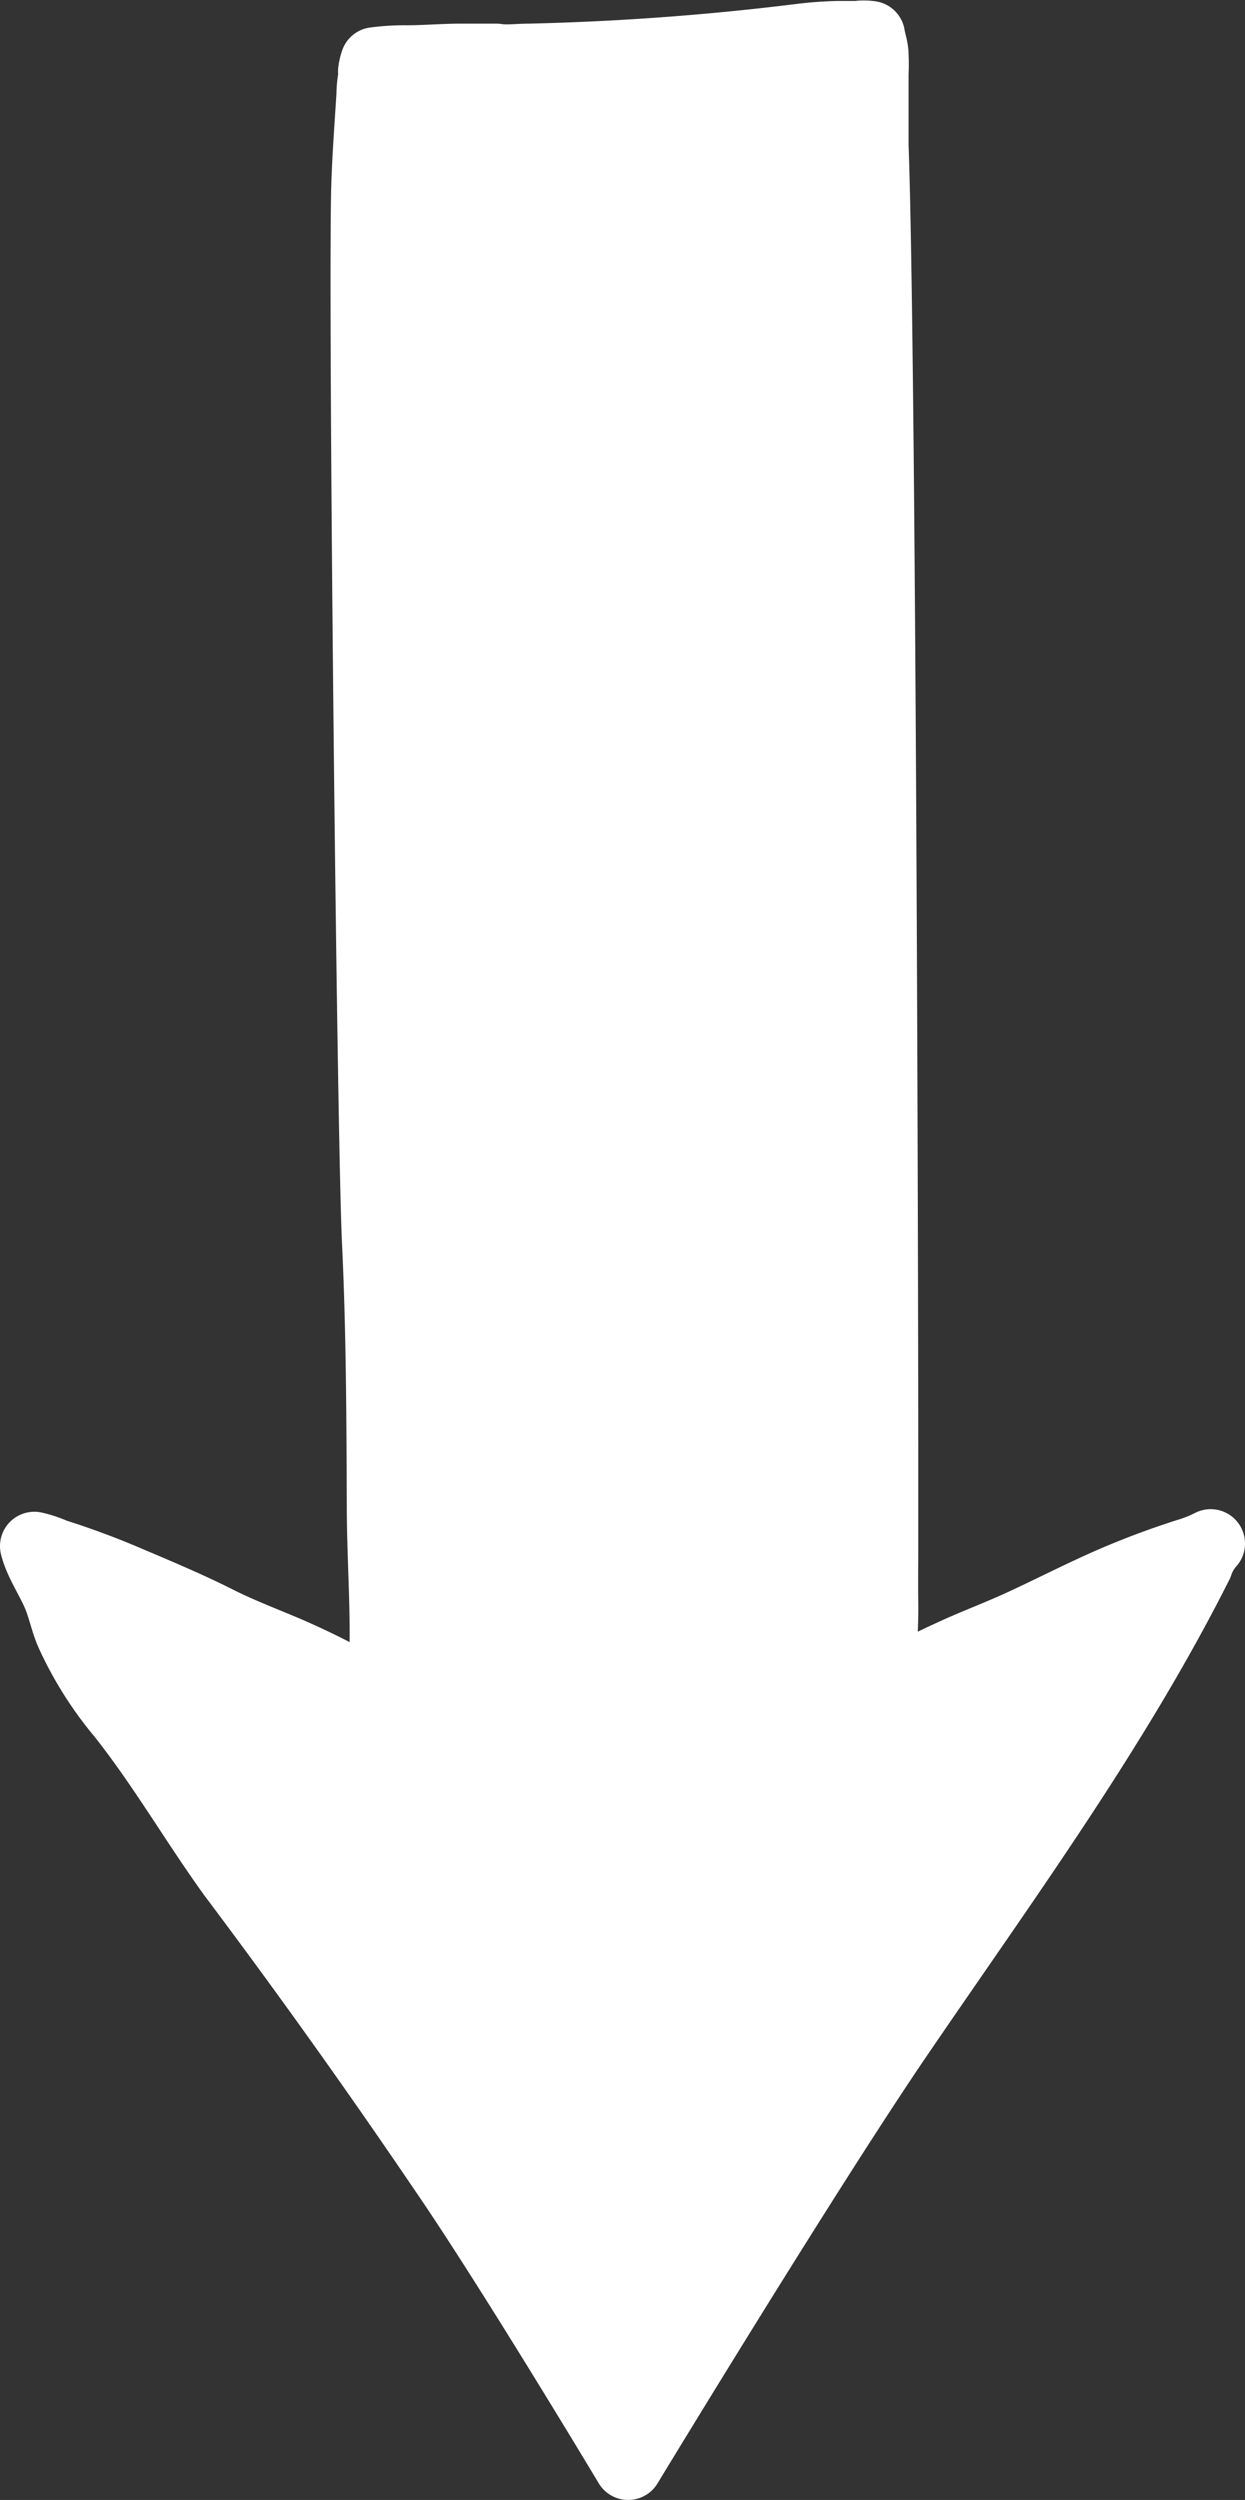 <svg xmlns="http://www.w3.org/2000/svg" viewBox="0 0 38.45 77.16"><rect x="0" y="0" width="38.45" height="77.16" fill="#333333" stroke="none"/><defs><style>.cls-1{fill:#fff;}.cls-2{fill:none;stroke:#fff;stroke-linecap:round;stroke-linejoin:round;stroke-width:2.12px;}</style></defs><title>arrow</title><g id="レイヤー_2" data-name="レイヤー 2"><g id="文字"><path class="cls-1" d="M36.66,47.93a25,25,0,0,0-2.37.89c-.89.39-1.75.83-2.63,1.24s-1.54.64-2.31,1a21,21,0,0,0-2.1,1.1c0-.23,0-.46,0-.68,0-.66.06-1.33.05-2s0-1.2,0-1.8,0-1.46,0-2.19c0-6.31-.07-34.72-.3-41,0-.74,0-1.49,0-2.23a5.15,5.15,0,0,0,0-.56c0-.21-.08-.41-.11-.61a1.48,1.48,0,0,0-.42,0h-.61a11.71,11.71,0,0,0-1.18.09,83.29,83.29,0,0,1-8.35.61c-.35,0-.69.05-1,0h-1.1c-.56,0-1.11.05-1.66.05a7.09,7.09,0,0,0-1,.06,1.46,1.46,0,0,0-.07.3,1.34,1.34,0,0,1,0,.2,3.19,3.19,0,0,0-.05.54c-.06.94-.13,1.88-.16,2.82-.1,3.49.17,29.05.33,32.54.13,2.7.14,5.44.15,8.16,0,1.53.12,3.07.08,4.6,0,.45,0,.9-.07,1.34l-.36-.17A24.36,24.36,0,0,0,9,51c-.76-.33-1.55-.62-2.3-1S5,49.21,4.07,48.82a24.21,24.21,0,0,0-2.38-.89,3.33,3.33,0,0,0-.63-.21c.15.6.6,1.17.79,1.78.1.29.17.59.29.88a11,11,0,0,0,1.6,2.55C5,54.52,6,56.26,7.17,57.88q3.38,4.5,6.52,9.13c2.06,3,5.71,9.09,5.71,9.09S24.75,67.28,27.65,63c3.28-4.82,6.78-9.57,9.37-14.72a1.79,1.79,0,0,1,.37-.64,4.25,4.25,0,0,1-.73.28"/><path class="cls-2" d="M36.66,47.93a25,25,0,0,0-2.37.89c-.89.39-1.75.83-2.63,1.24s-1.54.64-2.31,1a21,21,0,0,0-2.1,1.1c0-.23,0-.46,0-.68,0-.66.06-1.33.05-2s0-1.2,0-1.8,0-1.46,0-2.19c0-6.31-.07-34.72-.3-41,0-.74,0-1.49,0-2.23a5.15,5.15,0,0,0,0-.56c0-.21-.08-.41-.11-.61a1.48,1.48,0,0,0-.42,0h-.61a11.71,11.71,0,0,0-1.18.09,83.29,83.29,0,0,1-8.35.61c-.35,0-.69.05-1,0h-1.1c-.56,0-1.11.05-1.66.05a7.09,7.09,0,0,0-1,.06,1.46,1.46,0,0,0-.07.3,1.34,1.34,0,0,1,0,.2,3.19,3.19,0,0,0-.05.54c-.06.94-.13,1.88-.16,2.82-.1,3.49.17,29.05.33,32.54.13,2.7.14,5.44.15,8.16,0,1.53.12,3.07.08,4.6,0,.45,0,.9-.07,1.34l-.36-.17A24.36,24.36,0,0,0,9,51c-.76-.33-1.55-.62-2.3-1S5,49.21,4.07,48.82a24.21,24.21,0,0,0-2.38-.89,3.33,3.33,0,0,0-.63-.21c.15.6.6,1.17.79,1.78.1.29.17.59.29.88a11,11,0,0,0,1.6,2.55C5,54.52,6,56.26,7.17,57.88q3.38,4.5,6.52,9.13c2.06,3,5.71,9.09,5.71,9.09S24.75,67.28,27.65,63c3.28-4.82,6.78-9.57,9.37-14.72a1.79,1.79,0,0,1,.37-.64A4.25,4.25,0,0,1,36.66,47.93Z"/></g></g></svg>